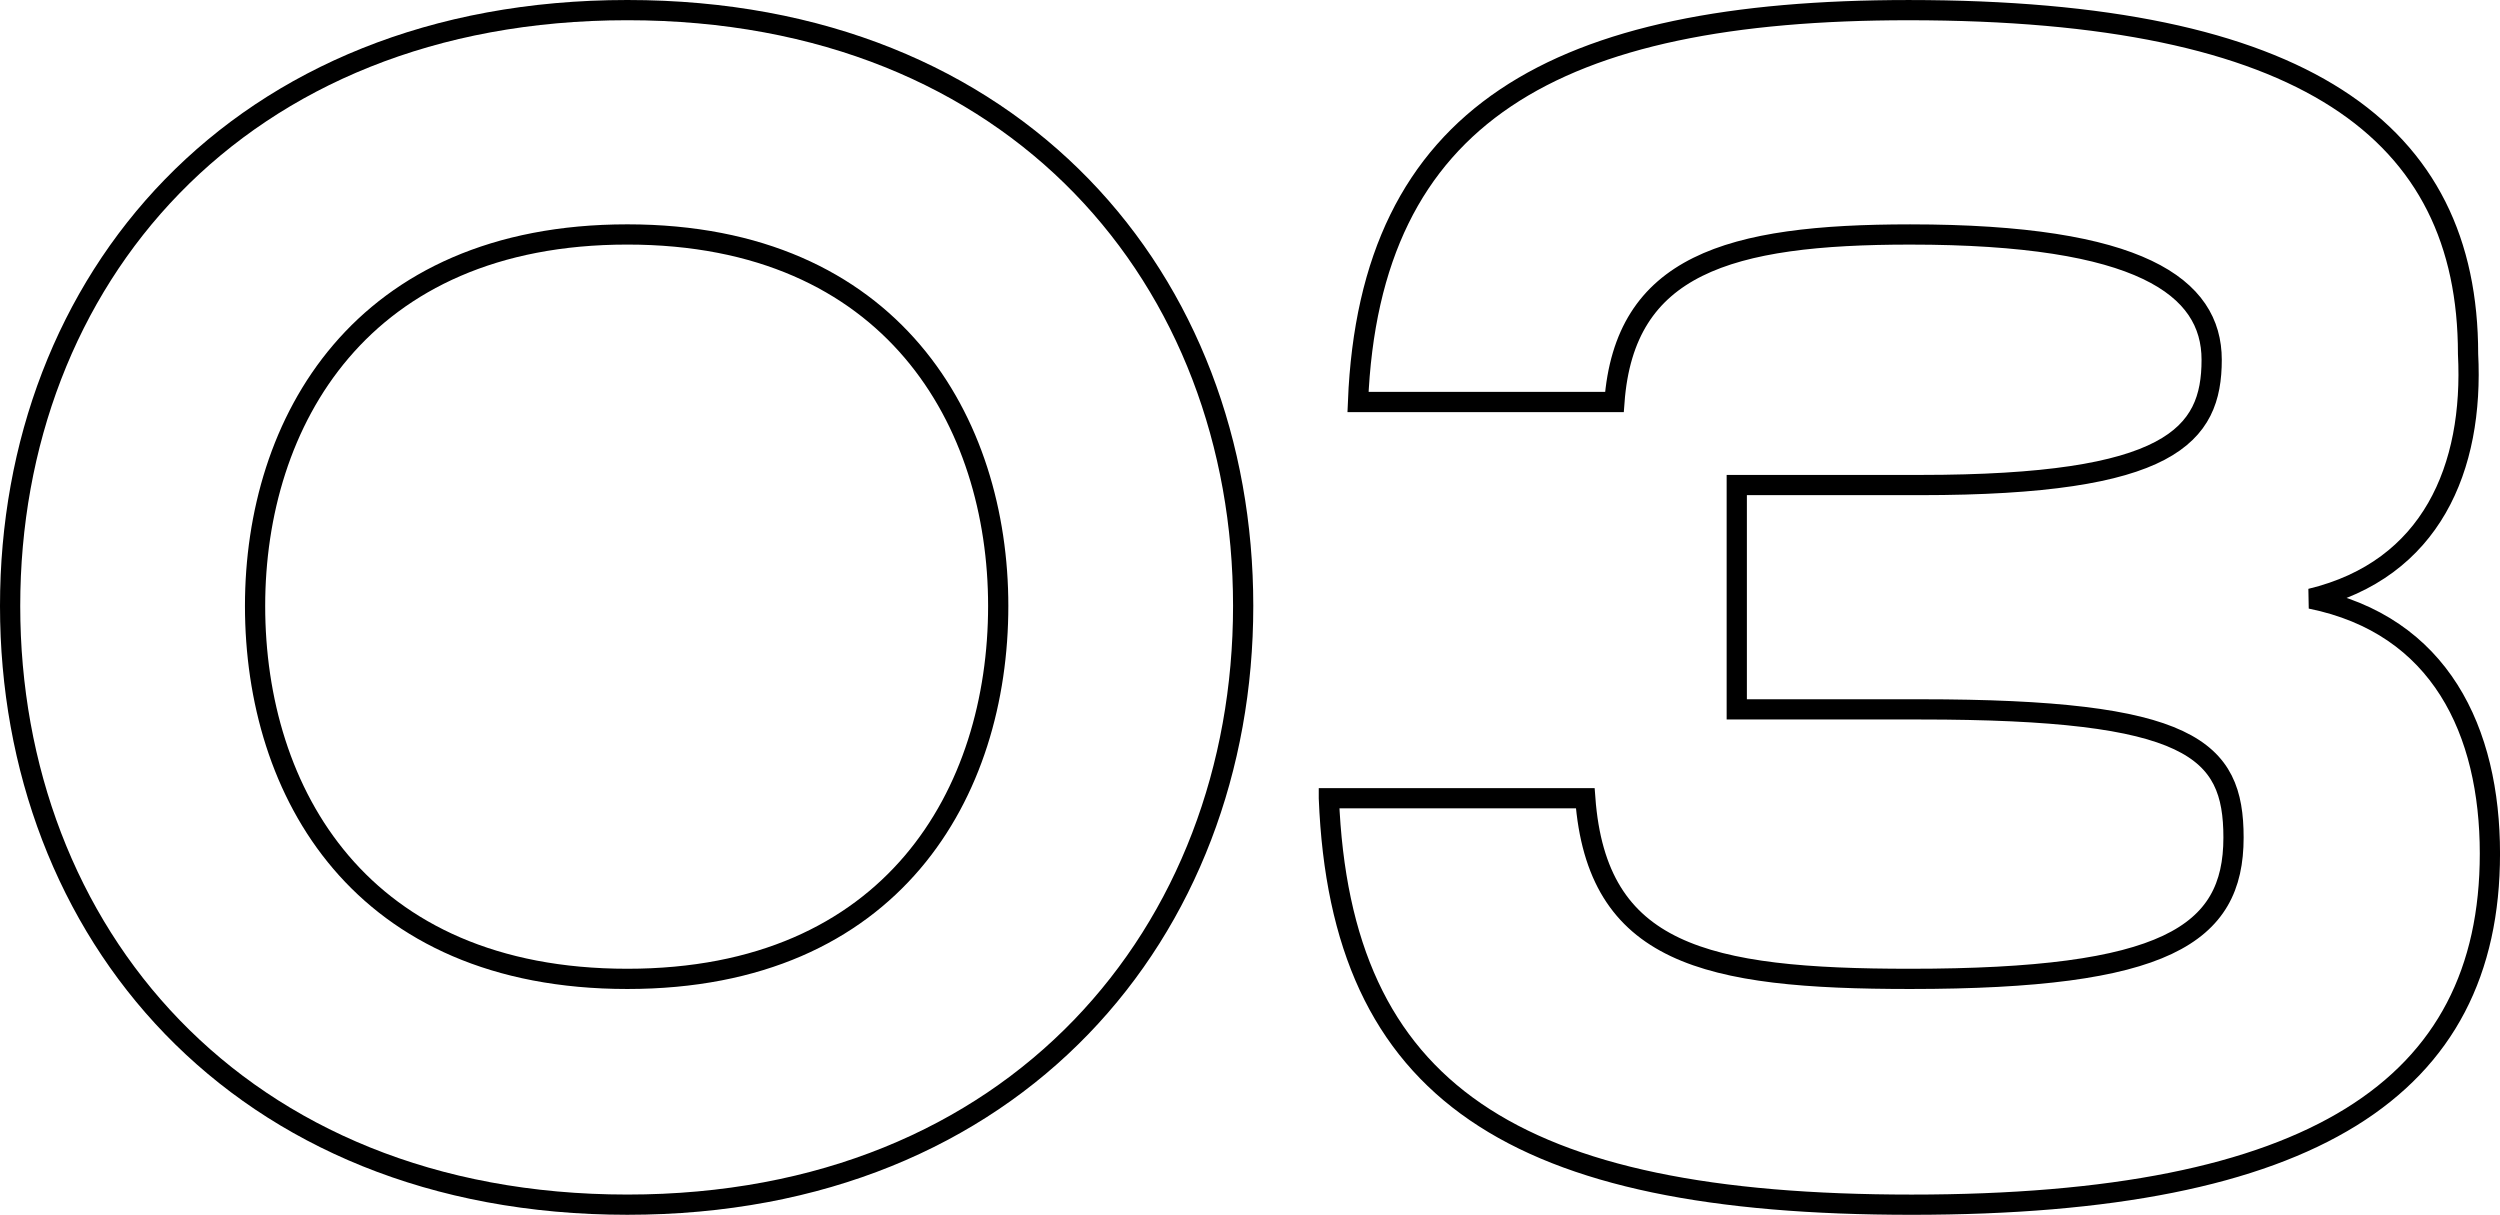 <?xml version="1.0" encoding="UTF-8"?><svg id="Layer_2" xmlns="http://www.w3.org/2000/svg" width="123.573" height="60.045" viewBox="0 0 123.573 60.045"><g id="_レイヤー_2"><g><path d="M.5,29.951C.5,13.894,11.718,.5,31.009,.5c19.29,0,30.44,13.394,30.44,29.451s-11.219,29.595-30.44,29.595C11.718,59.545,.5,46.008,.5,29.951Zm30.509,18.434c13.134,0,18.332-9.217,18.332-18.434,0-9.073-5.198-18.362-18.332-18.362-13.202,0-18.401,9.289-18.401,18.362,0,9.217,5.199,18.434,18.401,18.434Z" fill="none" stroke="#000"/><path d="M65.685,39.456h12.673c.576,7.705,5.904,8.929,16.058,8.929,12.601,0,15.985-2.16,15.985-6.984,0-4.393-2.089-6.337-15.481-6.337h-9.073v-11.089h9.073c12.385,0,14.401-2.448,14.401-6.192,0-3.601-3.528-6.193-14.905-6.193-9.001,0-14.113,1.512-14.617,8.281h-12.674c.576-14.257,9.793-19.37,27.219-19.37,19.586,0,27.65,5.977,27.65,16.994,.288,5.617-1.8,10.657-7.776,12.097,6.408,1.296,8.856,6.552,8.856,12.601,0,11.593-8.785,17.354-28.587,17.354-19.657,0-28.226-5.544-28.802-20.09Z" fill="none" stroke="#000"/></g></g></svg>